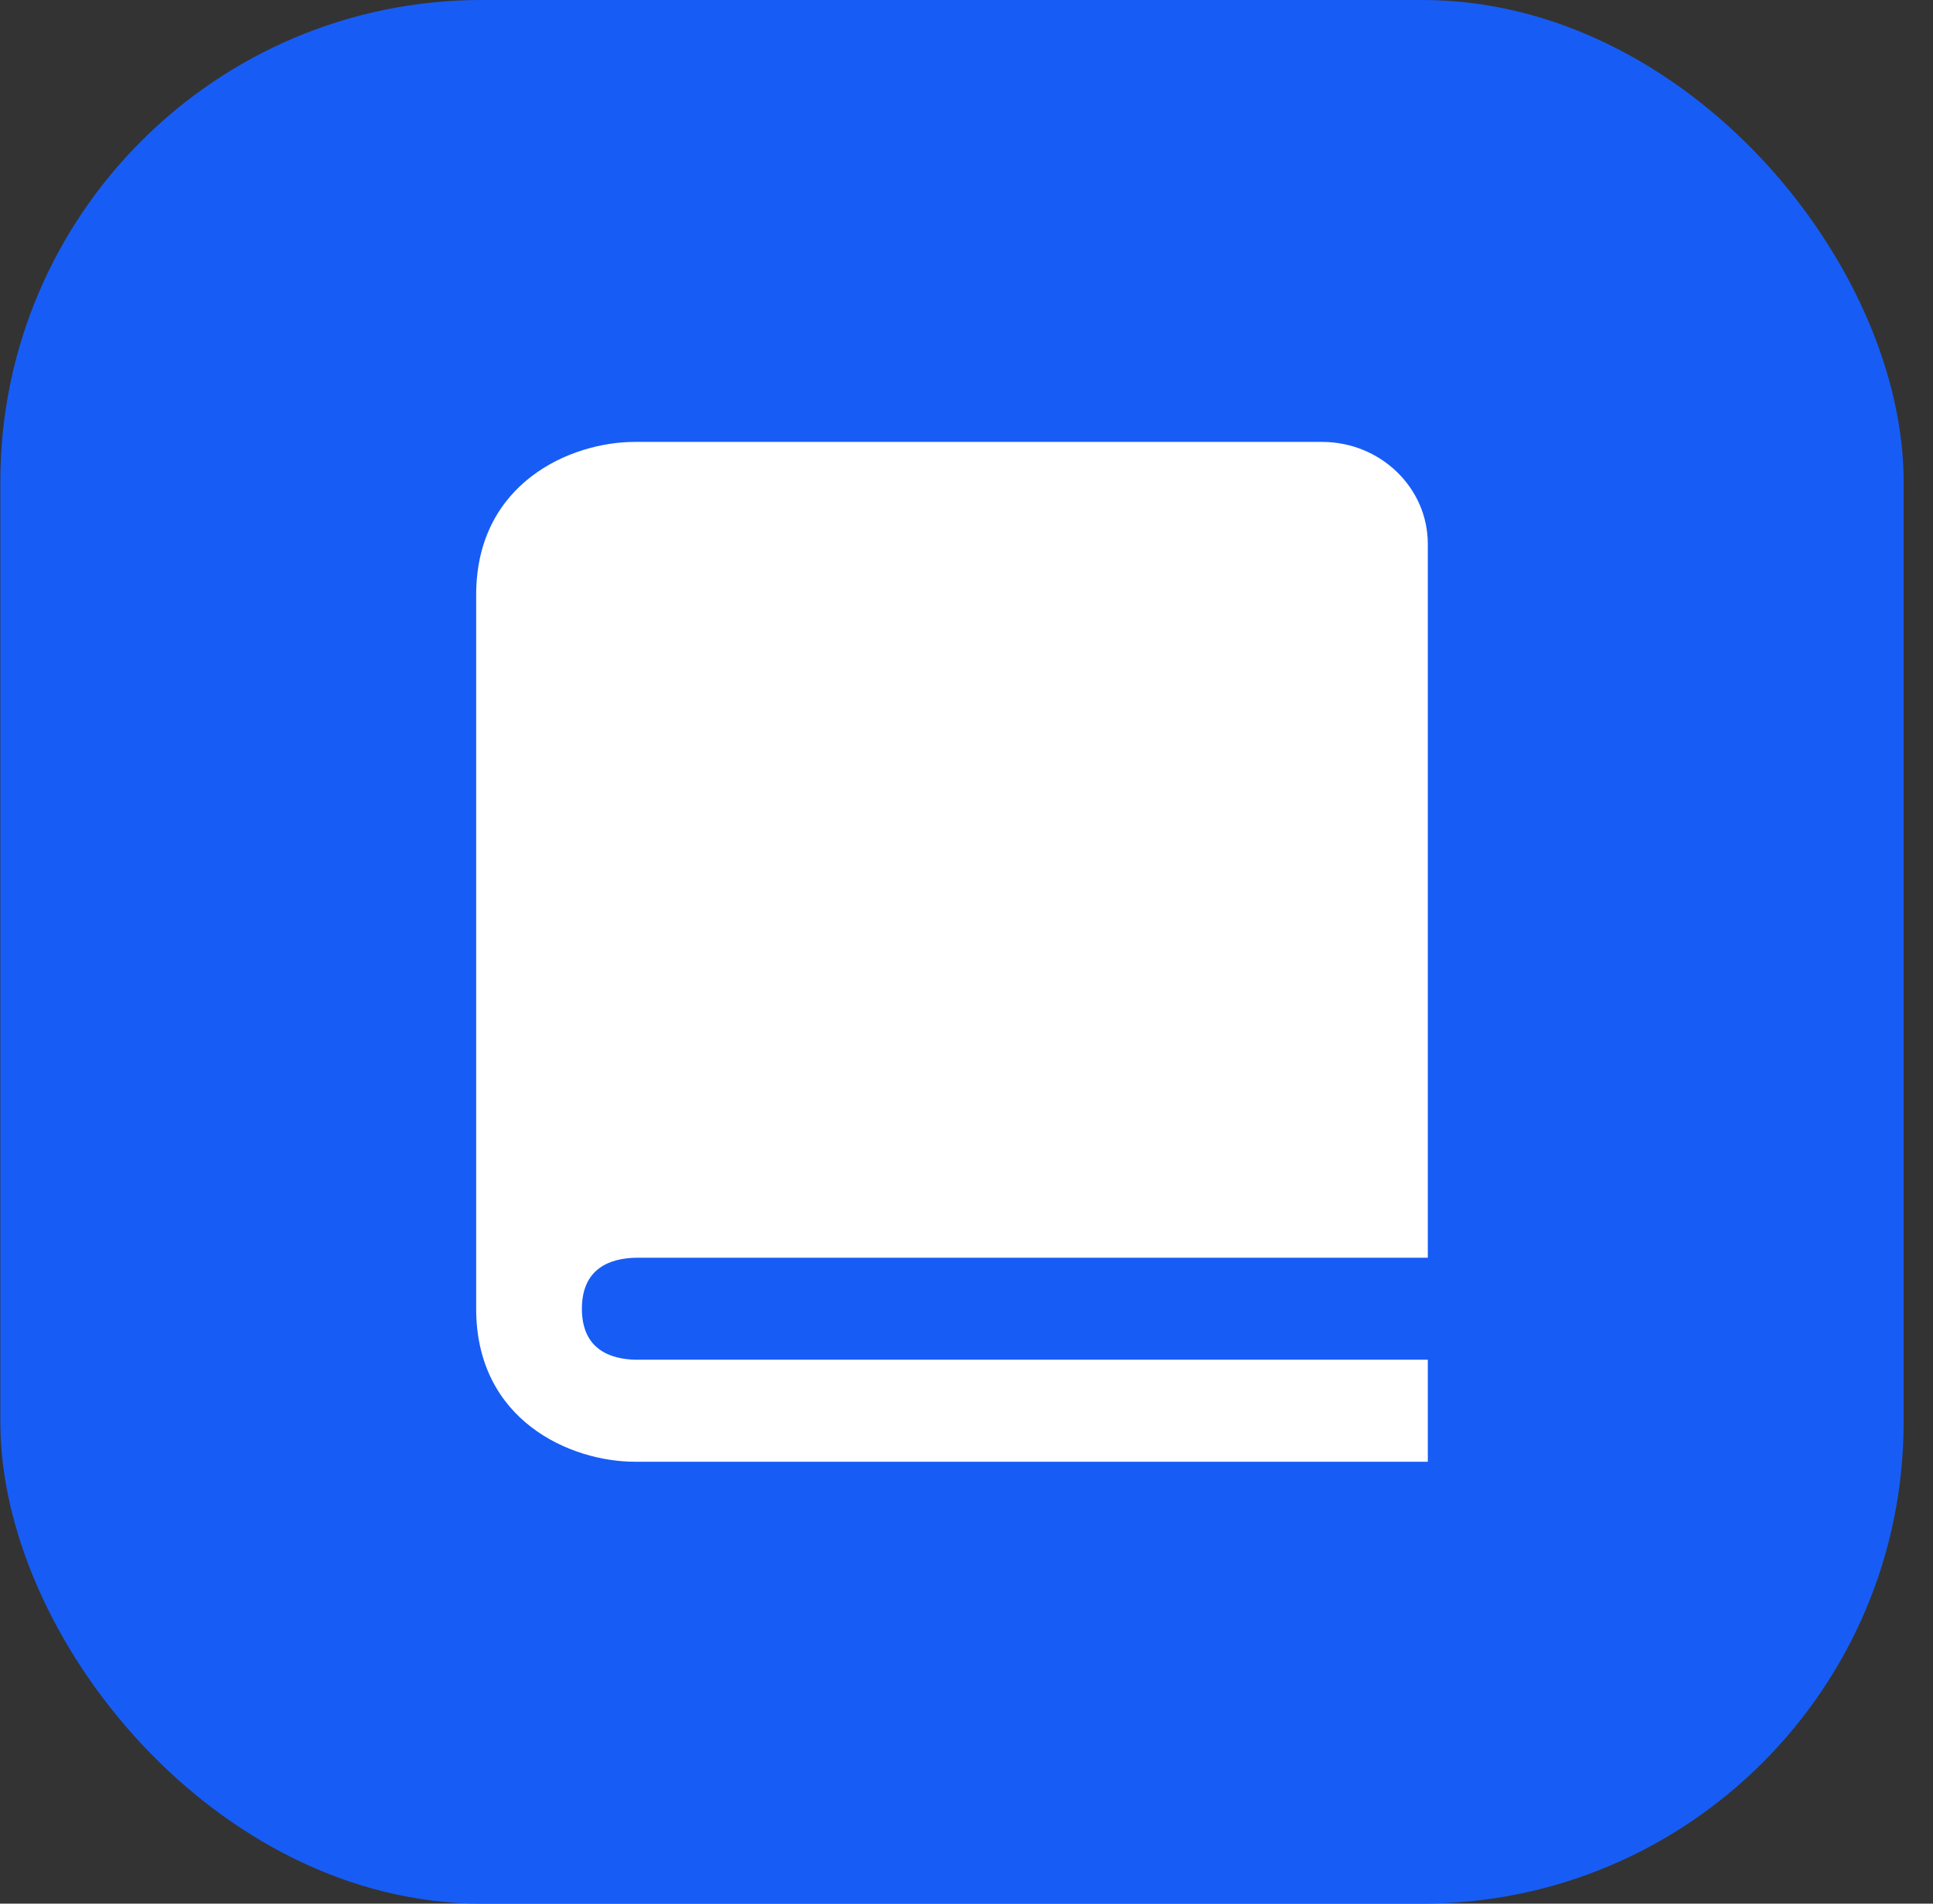 <?xml version="1.0" encoding="UTF-8"?> <svg xmlns="http://www.w3.org/2000/svg" width="65" height="64" viewBox="0 0 65 64" fill="none"><rect x="0" y="0" width="65" height="64" fill="#333333" stroke="none"/><rect x="0.012" width="64" height="64" rx="16.186" fill="#175DF5"></rect><path d="M16.012 20V44C16.012 47.773 19.201 49.143 21.345 49.143H48.012V45.714H21.366C20.545 45.694 19.567 45.382 19.567 44C19.567 42.618 20.545 42.306 21.366 42.285H48.012V18.285C48.012 16.395 46.417 14.857 44.456 14.857H21.345C19.201 14.857 16.012 16.227 16.012 20Z" fill="white"></path></svg> 